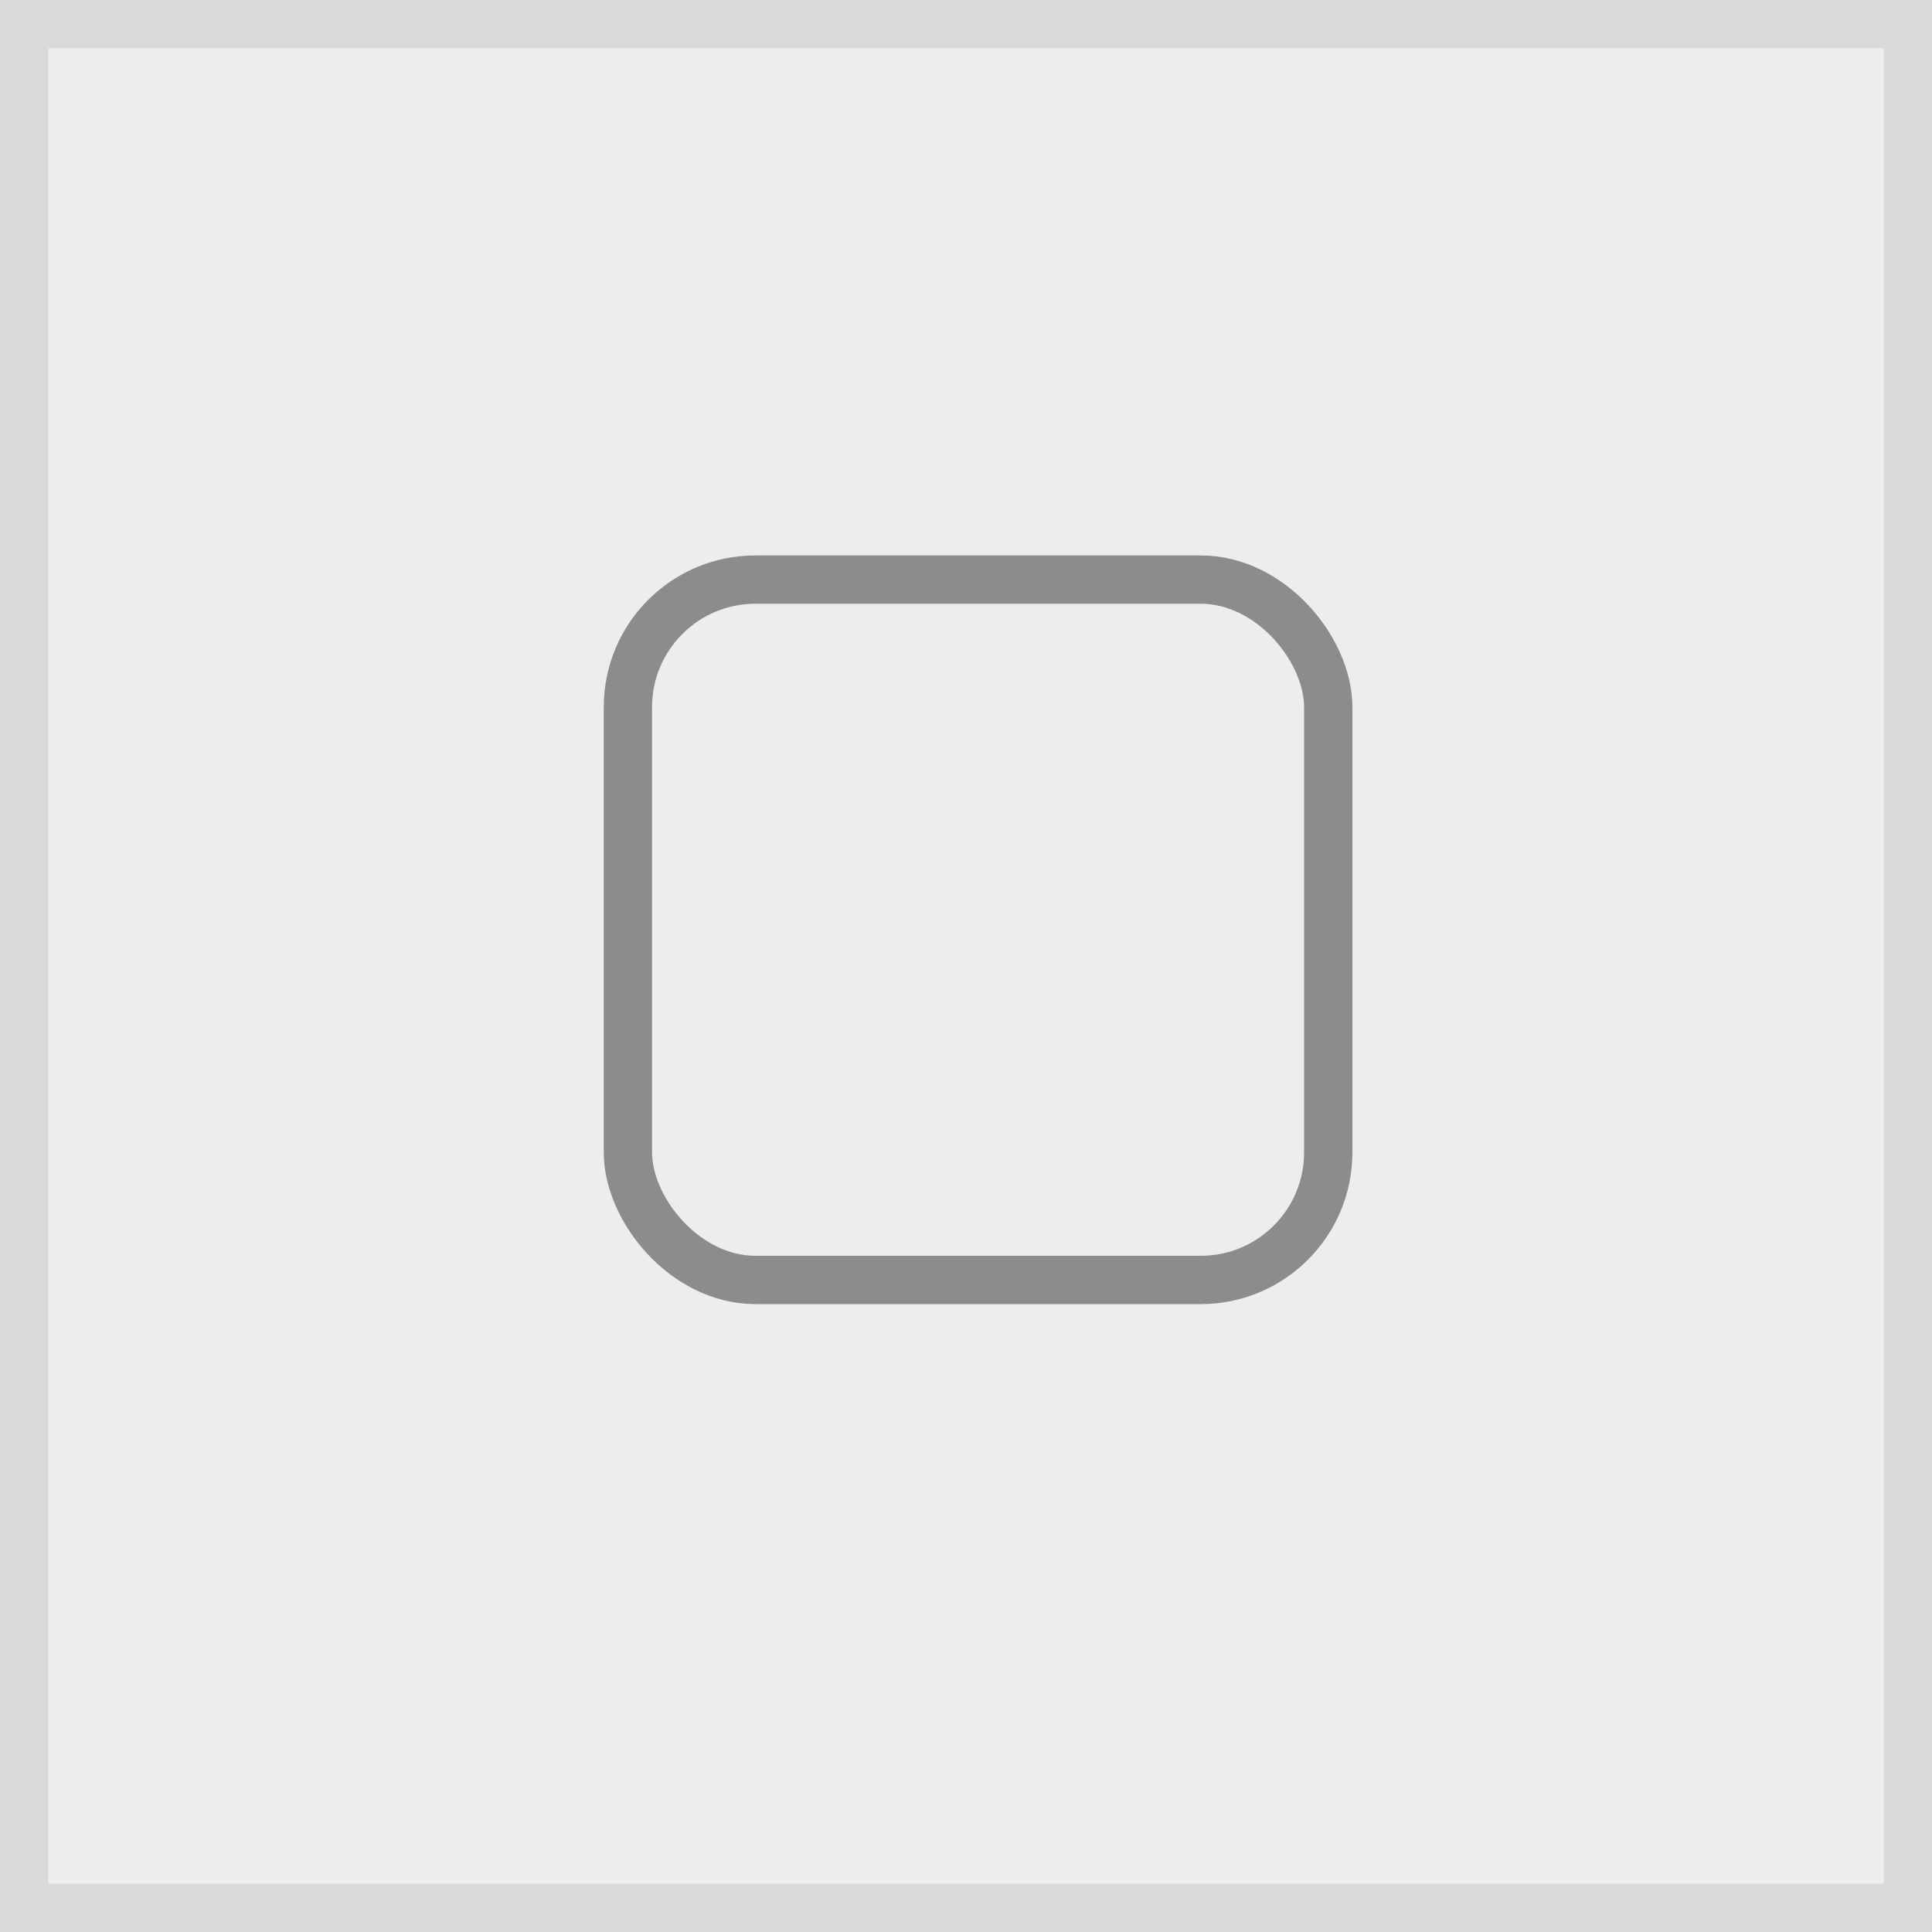 <svg xmlns="http://www.w3.org/2000/svg" xmlns:xlink="http://www.w3.org/1999/xlink" width="40" height="40" viewBox="0 0 40 40"><rect x="0" y="0" width="40" height="40" fill="#333333" stroke="none"/><defs><style>.cls-1,.cls-3{fill:none;}.cls-2{clip-path:url(#clip-path);}.cls-3{stroke:#8c8c8c;stroke-miterlimit:10;}.cls-4{fill:#ededed;}.cls-5{opacity:0.08;}</style><clipPath id="clip-path"><rect class="cls-1" x="-432" y="-291.87" width="740" height="256.73"/></clipPath></defs><title>CheckBoxes_Alignment</title><g id="Layer_1" data-name="Layer 1"><g class="cls-2"><rect class="cls-3" x="-424.5" y="-281.62" width="720.58" height="299.34" rx="5.39" ry="5.39"/><path class="cls-3" d="M68.34-202.87H269.71a5.41,5.41,0,0,1,5.39,5.39V18.94H-401.26V-197.48a5.41,5.41,0,0,1,5.39-5.39h201.72"/></g><rect class="cls-4" width="40" height="40"/><rect class="cls-3" x="13" y="12" width="14.5" height="14.5" rx="2.64" ry="2.64"/><g class="cls-5"><path d="M39,1V39H1V1H39m1-1H0V40H40V0Z"/></g></g></svg>